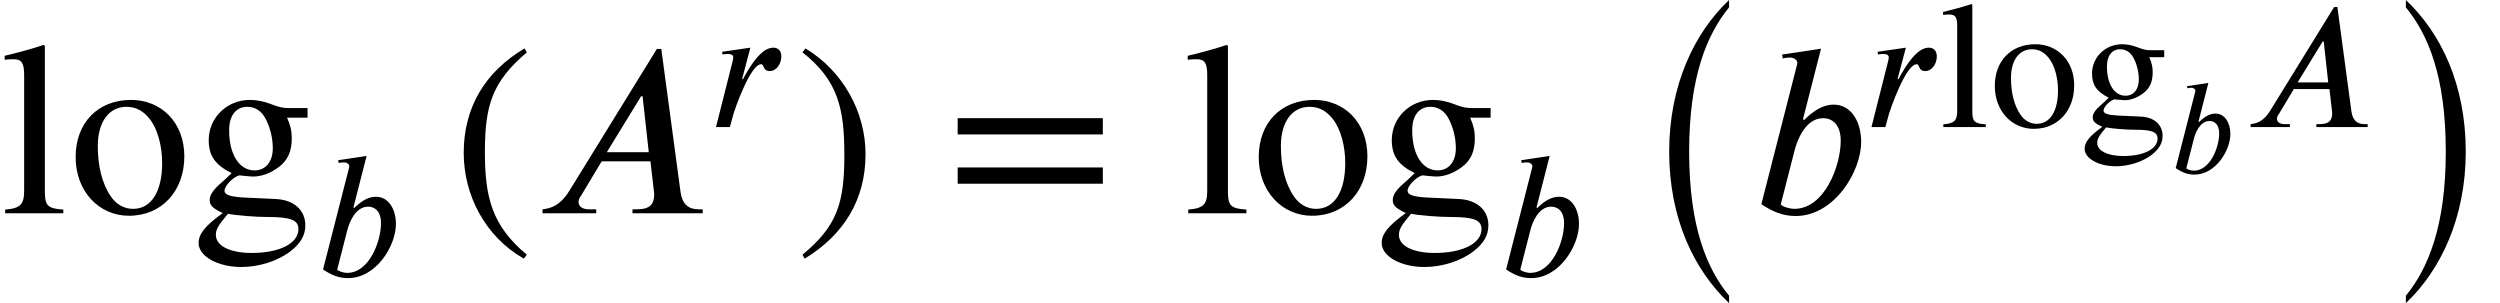 <?xml version='1.0' encoding='UTF-8'?>
<!-- This file was generated by dvisvgm 2.6.3 -->
<svg version='1.1' xmlns='http://www.w3.org/2000/svg' xmlns:xlink='http://www.w3.org/1999/xlink' width='110.674pt' height='13.429pt' viewBox='70.735 59.3 110.674 13.429'>
<defs>
<path id='g1-65' d='M4.095 0V-0.096H3.999C3.748 -0.096 3.599 -0.221 3.557 -0.514L3.09 -3.987H2.983L0.855 -0.538C0.64 -0.191 0.418 -0.12 0.209 -0.096V0H1.512V-0.096H1.339C1.184 -0.096 1.088 -0.161 1.082 -0.269C1.082 -0.311 1.1 -0.377 1.142 -0.424L1.644 -1.261H2.827L2.905 -0.586C2.911 -0.544 2.917 -0.496 2.917 -0.46C2.917 -0.221 2.821 -0.096 2.487 -0.096H2.391V0H4.095ZM2.786 -1.482H1.769L2.6 -2.839H2.636L2.786 -1.482Z'/>
<path id='g1-98' d='M1.279 -2.283L1.716 -3.993L0.771 -3.85L0.789 -3.754C0.837 -3.772 0.909 -3.778 0.968 -3.778C1.046 -3.778 1.136 -3.73 1.142 -3.652C1.142 -3.634 1.136 -3.61 1.13 -3.587L0.269 -0.221C0.538 -0.042 0.783 0.066 1.1 0.066C2.038 0.066 2.69 -1.01 2.69 -1.733C2.69 -2.224 2.445 -2.636 2.026 -2.636C1.733 -2.636 1.5 -2.451 1.303 -2.26L1.279 -2.283ZM1.07 -1.506C1.136 -1.775 1.339 -2.307 1.769 -2.307C1.967 -2.307 2.194 -2.176 2.194 -1.757C2.194 -1.148 1.799 -0.108 1.07 -0.108C0.933 -0.108 0.741 -0.179 0.741 -0.221L1.07 -1.506Z'/>
<path id='g1-114' d='M1.046 -1.596L1.321 -2.636L0.383 -2.499L0.395 -2.409C0.43 -2.415 0.514 -2.427 0.556 -2.427C0.687 -2.427 0.753 -2.391 0.753 -2.313C0.753 -2.283 0.747 -2.242 0.729 -2.176L0.179 0H0.64L0.765 -0.454C0.795 -0.556 1.315 -2.086 1.68 -2.086C1.787 -2.086 1.728 -1.859 1.961 -1.859C2.206 -1.859 2.349 -2.122 2.349 -2.349C2.349 -2.511 2.26 -2.636 2.086 -2.636C1.757 -2.636 1.47 -2.248 1.267 -1.925C1.201 -1.817 1.13 -1.698 1.076 -1.59L1.046 -1.596Z'/>
<path id='g4-46' d='M2.423 1.283C1.307 0.351 1.068 -0.55 1.068 -2.032C1.068 -3.571 1.315 -4.312 2.423 -5.26L2.351 -5.388C1.076 -4.631 0.383 -3.483 0.383 -2.008C0.383 -0.654 1.068 0.693 2.327 1.411L2.423 1.283Z'/>
<path id='g4-47' d='M0.231 -5.26C1.387 -4.352 1.586 -3.435 1.586 -1.945C1.586 -0.399 1.363 0.351 0.231 1.283L0.303 1.411C1.57 0.638 2.271 -0.494 2.271 -1.969C2.271 -3.324 1.546 -4.655 0.327 -5.388L0.231 -5.26Z'/>
<path id='g4-61' d='M5.077 -2.55V-3.076H0.383V-2.55H5.077ZM5.077 -0.956V-1.482H0.383V-0.956H5.077Z'/>
<path id='g4-103' d='M3.746 -3.092V-3.403H3.132C2.973 -3.403 2.853 -3.427 2.694 -3.483L2.519 -3.547C2.303 -3.626 2.088 -3.666 1.881 -3.666C1.14 -3.666 0.55 -3.092 0.55 -2.367C0.55 -1.865 0.757 -1.562 1.291 -1.299C1.18 -1.188 1.068 -1.084 0.948 -0.98C0.685 -0.749 0.582 -0.59 0.582 -0.43C0.582 -0.255 0.669 -0.167 1.004 -0.008C0.43 0.406 0.223 0.669 0.223 0.964C0.223 1.387 0.837 1.737 1.602 1.737C2.176 1.737 2.782 1.546 3.196 1.227C3.523 0.972 3.674 0.709 3.674 0.391C3.674 -0.104 3.3 -0.438 2.71 -0.462L1.682 -0.51C1.251 -0.534 1.06 -0.598 1.06 -0.725C1.06 -0.885 1.323 -1.164 1.538 -1.227L1.69 -1.211C1.833 -1.196 1.945 -1.188 1.993 -1.188C2.271 -1.188 2.566 -1.307 2.821 -1.498C3.108 -1.714 3.236 -2.008 3.236 -2.423C3.236 -2.654 3.196 -2.837 3.084 -3.092H3.746ZM1.211 -2.694C1.211 -3.164 1.435 -3.443 1.801 -3.443C2.048 -3.443 2.256 -3.308 2.383 -3.068C2.534 -2.79 2.622 -2.431 2.622 -2.104C2.622 -1.666 2.391 -1.387 2.032 -1.387C1.538 -1.387 1.211 -1.905 1.211 -2.67V-2.694ZM3.451 0.51C3.451 0.972 2.845 1.283 1.937 1.283C1.235 1.283 0.781 1.052 0.781 0.701C0.781 0.518 0.853 0.399 1.172 0.016C1.443 0.072 2.072 0.12 2.463 0.12C3.188 0.12 3.451 0.215 3.451 0.51Z'/>
<path id='g4-108' d='M2.048 0V-0.12C1.538 -0.151 1.451 -0.255 1.451 -0.693V-5.412L1.411 -5.444C0.996 -5.308 0.701 -5.228 0.151 -5.093V-4.965C0.279 -4.981 0.383 -4.981 0.446 -4.981C0.701 -4.981 0.781 -4.854 0.781 -4.471V-0.733C0.781 -0.295 0.669 -0.159 0.167 -0.12V0H2.048Z'/>
<path id='g4-111' d='M3.746 -1.841C3.746 -2.941 2.997 -3.666 2.024 -3.666C0.948 -3.666 0.231 -2.925 0.231 -1.817S0.988 0.08 1.953 0.08C3.029 0.08 3.746 -0.733 3.746 -1.841ZM3.029 -1.626C3.029 -0.701 2.678 -0.143 2.088 -0.143C1.801 -0.143 1.546 -0.287 1.371 -0.542C1.076 -0.972 0.948 -1.546 0.948 -2.176C0.948 -2.973 1.323 -3.443 1.873 -3.443C2.216 -3.443 2.439 -3.284 2.63 -3.045C2.885 -2.718 3.029 -2.168 3.029 -1.626Z'/>
<path id='g0-0' d='M4.167 12.371C3.185 11.171 2.4 9.327 2.4 5.989C2.4 2.684 3.185 0.807 4.167 -0.393V-0.72C2.618 0.742 1.516 3.076 1.516 5.989C1.516 8.956 2.618 11.236 4.167 12.698V12.371Z'/>
<path id='g0-1' d='M0.938 -0.393C1.92 0.807 2.705 2.651 2.705 5.989C2.705 9.295 1.92 11.171 0.938 12.371V12.698C2.487 11.236 3.589 8.902 3.589 5.989C3.589 3.022 2.487 0.742 0.938 -0.72V-0.393Z'/>
<use id='g2-65' xlink:href='#g1-65' transform='scale(1.333)'/>
<use id='g2-98' xlink:href='#g1-98' transform='scale(1.333)'/>
<use id='g2-114' xlink:href='#g1-114' transform='scale(1.333)'/>
<use id='g3-65' xlink:href='#g1-65' transform='scale(1.825)'/>
<use id='g3-98' xlink:href='#g1-98' transform='scale(1.825)'/>
<use id='g5-46' xlink:href='#g4-46' transform='scale(1.369)'/>
<use id='g5-47' xlink:href='#g4-47' transform='scale(1.369)'/>
<use id='g5-61' xlink:href='#g4-61' transform='scale(1.369)'/>
<use id='g5-103' xlink:href='#g4-103' transform='scale(1.369)'/>
<use id='g5-108' xlink:href='#g4-108' transform='scale(1.369)'/>
<use id='g5-111' xlink:href='#g4-111' transform='scale(1.369)'/>
</defs>
<g id='page1'>
<use x='70.735' y='68.742' xlink:href='#g5-108'/>
<use x='73.767' y='68.742' xlink:href='#g5-111'/>
<use x='79.222' y='68.742' xlink:href='#g5-103'/>
<use x='84.677' y='71.524' xlink:href='#g2-98'/>
<use x='90.739' y='68.819' xlink:href='#g5-46'/>
<use x='94.371' y='68.742' xlink:href='#g3-65'/>
<use x='102.193' y='64.924' xlink:href='#g2-114'/>
<use x='105.943' y='68.819' xlink:href='#g5-47'/>
<use x='112.606' y='68.742' xlink:href='#g5-61'/>
<use x='123.109' y='68.742' xlink:href='#g5-108'/>
<use x='126.142' y='68.742' xlink:href='#g5-111'/>
<use x='131.596' y='68.742' xlink:href='#g5-103'/>
<use x='137.051' y='71.524' xlink:href='#g2-98'/>
<use x='143.113' y='60.02' xlink:href='#g0-0'/>
<use x='148.219' y='68.742' xlink:href='#g3-98'/>
<use x='153.346' y='64.924' xlink:href='#g2-114'/>
<use x='156.598' y='64.924' xlink:href='#g4-108'/>
<use x='158.813' y='64.924' xlink:href='#g4-111'/>
<use x='162.798' y='64.924' xlink:href='#g4-103'/>
<use x='166.783' y='66.964' xlink:href='#g1-98'/>
<use x='170.091' y='64.924' xlink:href='#g2-65'/>
<use x='176.304' y='60.02' xlink:href='#g0-1'/>
</g>
</svg><!--Rendered by QuickLaTeX.com-->